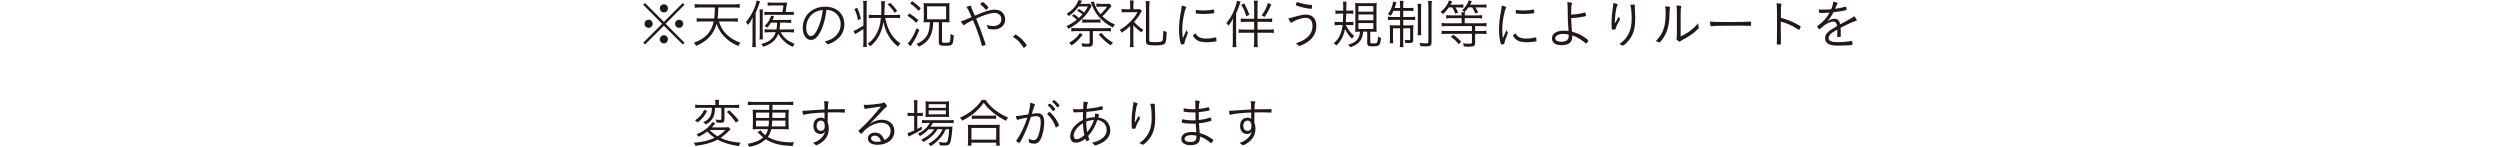<svg enable-background="new 0 0 750 44.072" height="44.072" viewBox="0 0 750 44.072" width="750" xmlns="http://www.w3.org/2000/svg"><g fill="#231815"><path d="m204.843.896.512.529-5.682 5.714 5.682 5.682-.512.528-5.682-5.634-5.666 5.634-.529-.528 5.682-5.682-5.682-5.714.529-.529 5.666 5.683zm-9.044 6.227c0 .688-.544 1.232-1.216 1.232s-1.232-.56-1.232-1.232.543-1.216 1.232-1.216c.672 0 1.216.544 1.216 1.216m4.578 4.674c0 .672-.56 1.233-1.216 1.233-.641 0-1.233-.593-1.233-1.233 0-.608.576-1.233 1.121-1.233h.048c.016.016.016.016.032.016l.032-.016c.672 0 1.216.545 1.216 1.233m.016-9.3c0 .688-.544 1.233-1.216 1.233-.673 0-1.233-.561-1.233-1.233s.56-1.216 1.233-1.216c.672 0 1.216.544 1.216 1.216m4.562 4.642c0 .672-.544 1.216-1.216 1.216-.673 0-1.217-.544-1.217-1.216s.544-1.216 1.217-1.216c.672 0 1.216.544 1.216 1.216"/><path d="m215.672 6.435c.544 1.632 1.137 2.657 2.097 3.666 1.136 1.184 2.497 2.048 4.37 2.72-.304.353-.416.529-.64 1.009-1.937-.849-3.346-1.841-4.53-3.186-.817-.912-1.457-2.048-2.001-3.489-.448 1.665-1.216 3.041-2.385 4.194-.993.992-2.001 1.648-3.762 2.433-.208-.449-.32-.608-.656-.961 1.985-.704 3.489-1.728 4.482-3.025.736-.976 1.185-2.017 1.457-3.361h-3.474c-.608 0-1.152.032-1.632.096v-1.089c.464.064.928.097 1.632.097h3.634c.144-1.233.144-1.233.192-3.298h-4.338c-.784 0-1.28.032-1.697.112v-1.152c.433.08.977.112 1.697.112h10.084c.72 0 1.264-.032 1.713-.112v1.152c-.432-.08-.929-.112-1.713-.112h-4.722c-.032 1.617-.064 2.305-.192 3.298h4.402c.704 0 1.168-.033 1.649-.097v1.089c-.497-.064-.993-.096-1.633-.096z"/><path d="m225.75 7.459c0-.817.016-1.585.049-2.257-.385.88-.737 1.456-1.393 2.288-.16-.288-.48-.704-.641-.848 1.569-1.808 2.866-4.385 3.234-6.514l1.024.304c-.095.208-.128.288-.256.72-.288.864-.368 1.088-1.072 2.689v8.372c0 .912 0 1.36.064 1.904h-1.104c.064-.544.095-1.04.095-1.888zm3.122-4.642c-.048.368-.064.672-.064 1.216v6.291c0 .752.016 1.088.08 1.488h-1.057c.064-.448.097-.8.097-1.52v-6.194c0-.592-.017-.848-.081-1.28h1.025zm2.433 3.986c-.4.624-.608.896-1.169 1.537-.24-.24-.496-.432-.736-.576.64-.609.896-.929 1.264-1.537.321-.544.465-.848.657-1.536l.928.255c-.224.529-.272.625-.48 1.041h4.081c.769 0 1.185-.016 1.521-.08v.976c-.448-.048-.96-.08-1.504-.08h-1.825c-.032.976-.08 1.377-.192 2.033h2.801c.656 0 1.12-.032 1.521-.096v1.024c-.385-.064-.913-.095-1.537-.095h-2.417c.768 1.584 2.273 2.817 4.193 3.457-.255.32-.368.512-.56.928-1.248-.528-2.129-1.136-3.009-2.081-.576-.608-.992-1.184-1.329-1.857-.768 1.985-2.128 3.154-4.593 3.922-.096-.256-.257-.512-.529-.864 1.489-.368 2.337-.785 3.122-1.553.544-.528.928-1.152 1.216-1.952h-1.968c-.545 0-.961.031-1.377.095v-1.024c.384.064.816.096 1.377.096h2.176c.128-.72.144-.928.177-2.033zm3.729-5.171h-3.345c-.496 0-.977.032-1.393.08v-1.007c.416.064.833.096 1.441.096h3.233c.512 0 .816-.016 1.168-.048-.015.112-.063.336-.111.672l-.352 2.177h.928c.608 0 1.136-.032 1.52-.096v1.024c-.368-.064-.896-.096-1.568-.096h-5.875c-.704 0-.944.016-1.376.064v-.977c.352.064.72.08 1.44.08h3.986z"/><path d="m246.457 8.819c-.928 2.113-1.985 3.17-3.185 3.17-.705 0-1.361-.401-1.809-1.089-.4-.592-.64-1.585-.64-2.593 0-2.049.944-3.921 2.577-5.074 1.151-.816 2.528-1.233 4.113-1.233 3.489 0 5.794 2.113 5.794 5.315 0 2.113-.993 3.825-2.945 5.058-.689.448-1.729.912-2.001.912-.096 0-.16-.048-.272-.192-.193-.256-.401-.432-.705-.608 1.233-.368 1.825-.609 2.513-1.057 1.489-.992 2.305-2.465 2.305-4.161 0-1.761-.896-3.202-2.449-3.906-.544-.256-1.008-.368-1.808-.416-.273 2.257-.769 4.226-1.488 5.874m-1.794-5.218c-1.729.865-2.801 2.673-2.801 4.77 0 1.441.593 2.465 1.441 2.465.672 0 1.392-.8 2.081-2.337.72-1.616 1.232-3.537 1.456-5.49-.832.08-1.505.256-2.177.592"/><path d="m259.015 1.633c0-.512-.032-.896-.096-1.344h1.168c-.08.448-.095.784-.095 1.344v11.093c0 .576.015.928.095 1.36h-1.168c.064-.432.096-.88.096-1.424v-3.954c-.48.336-.992.656-1.409.896-.544.304-.912.512-1.104.641l-.432-.993c.592-.176 1.888-.864 2.945-1.553zm-1.857.721c.577 1.248.785 1.888 1.121 3.296l-.881.369c-.255-1.328-.512-2.097-1.072-3.346zm8.388 3.025c.368 1.664.8 2.945 1.392 4.081.817 1.553 1.777 2.626 3.202 3.586-.352.352-.496.544-.721.944-1.536-1.216-2.464-2.337-3.313-4.097-.528-1.105-.736-1.761-1.088-3.362-.177 1.441-.641 2.945-1.297 4.194-.704 1.328-1.505 2.257-2.721 3.185-.24-.4-.416-.608-.688-.832 1.072-.737 1.729-1.425 2.369-2.481.912-1.473 1.376-2.962 1.6-5.218h-2.113c-.624 0-1.104.032-1.536.096v-1.073c.416.064.896.096 1.52.096h2.193c.049-.928.064-1.392.064-2.977 0-.416-.032-.88-.08-1.168h1.169c-.064.4-.08.56-.096 1.744-.032 1.121-.064 1.633-.112 2.401h3.233c.656 0 1.057-.032 1.505-.096v1.073c-.401-.064-.849-.096-1.473-.096zm2.849-1.522c-.672-1.088-1.104-1.601-2.097-2.529l.721-.496c.992.928 1.328 1.328 2.144 2.433z"/><path d="m272.806 4.018c1.28.832 1.632 1.088 2.689 2.017l-.624.832c-.945-.96-1.521-1.409-2.642-2.129zm3.009 5.025c-.784 1.744-1.088 2.353-1.601 3.201-.16.272-.16.272-.768 1.201-.144.192-.144.192-.272.432l-.881-.833c.449-.4.769-.816 1.281-1.664.544-.897.881-1.569 1.441-2.961zm-2.161-8.691c1.056.721 1.585 1.137 2.561 2.113l-.624.801c-.864-.961-1.521-1.537-2.561-2.241zm4.658 6.307c-.272 0-.736.016-1.232.048.016-.144.016-.144.031-.48.016-.032.016-.048.033-.897v-3.138c0-.144-.017-.576-.064-1.28.319.048.56.063 1.488.063h4.898c.768 0 1.056-.015 1.408-.063-.047.304-.063.592-.063 1.296v3.249c0 .689.016.961.063 1.249-.528-.032-.992-.048-1.28-.048h-.992v5.81c0 .304.128.352.96.352.944 0 1.201-.048 1.329-.223.176-.225.24-.881.288-2.434.304.208.56.32.944.433-.08 1.6-.192 2.273-.48 2.641-.288.4-.688.496-2.001.496-.96 0-1.312-.048-1.601-.192-.288-.144-.4-.368-.4-.8v-6.082h-1.664c-.081 1.329-.112 1.632-.256 2.321-.481 2.401-1.745 3.954-4.082 5.01-.208-.352-.288-.448-.721-.832 1.009-.401 1.569-.737 2.193-1.313 1.265-1.152 1.729-2.433 1.873-5.186zm-.192-.88h5.714v-3.874h-5.714z"/><path d="m289.366 7.459c-.08.064-.128.096-.192.096-.208 0-.464-.352-.912-1.184.864-.209 1.232-.353 3.233-1.249-1.12-2.465-1.12-2.465-1.601-3.041.641-.24 1.073-.369 1.281-.369.144 0 .192.064.208.289.032.384.08.496.512 1.456.24.528.4.897.56 1.249 3.089-1.377 4.562-1.809 6.019-1.809 1.84 0 3.073 1.185 3.073 2.945 0 1.793-1.377 2.994-3.425 2.994-.545 0-1.457-.097-1.633-.192-.096-.033-.128-.097-.16-.273-.048-.32-.144-.544-.352-.928.752.256 1.376.368 2.001.368 1.472 0 2.433-.8 2.433-2.033 0-1.136-.833-1.904-2.081-1.904-.945 0-2.226.352-4.178 1.136-.128.048-.576.24-1.313.56.689 1.601 1.553 3.922 2.465 6.595.273.768.384 1.136.384 1.184 0 .08-.08.144-.319.257-.193.08-.529.16-.673.16-.128 0-.128 0-.224-.433-.496-1.936-1.52-4.866-2.593-7.315-1.457.721-2.065 1.073-2.513 1.441m5.426-6.851c.096 0 .544.32.913.656.48.433.784.833.784 1.009 0 .144-.56.688-.704.688-.08 0-.08 0-.385-.416-.24-.336-.752-.848-1.184-1.152-.08-.049-.112-.097-.112-.16 0-.128.544-.625.688-.625"/><path d="m304.357 10.564c.176-.192.208-.208.288-.208.192 0 1.249.769 1.857 1.345.608.592 1.489 1.68 1.489 1.856 0 .08-.049.144-.368.448-.305.288-.369.337-.449.337-.048 0-.096-.032-.16-.129-.864-1.376-1.808-2.352-2.945-3.008-.08-.049-.112-.097-.112-.161.001-.063.017-.096.4-.48"/><path d="m322.167 4.242c.592.4.928.656 1.488 1.152.432-.384.672-.624 1.088-1.057-.527-.463-.912-.736-1.616-1.12l.56-.528c.945.576 1.136.704 1.537 1.072.464-.576.768-1.072 1.152-1.824h-2.785c-.864 1.216-1.633 1.968-2.961 2.897-.272-.384-.352-.464-.641-.688 1.025-.641 1.649-1.153 2.306-1.953.624-.753.88-1.201 1.248-2.193l1.056.224c-.08.144-.08.144-.192.384-.047.096-.191.352-.304.544h1.953c.432 0 .641-.016.88-.064l.577.673c-.176.272-.176.272-.337.608-.576 1.104-1.36 2.145-2.433 3.201-1.264 1.249-2.512 2.161-4.193 3.074-.176-.337-.336-.561-.608-.817 1.024-.448 1.937-1.008 3.105-1.921-.496-.464-.929-.8-1.473-1.152zm2.673 6.098c-1.041 1.425-1.825 2.209-3.346 3.297-.272-.384-.384-.496-.752-.784 1.601-.96 2.481-1.777 3.201-2.929zm-1.889-1.008c-.64 0-1.105.032-1.553.096v-1.057c.416.048.928.08 1.553.08h8.771c.609 0 1.121-.032 1.537-.08v1.057c-.416-.064-.913-.096-1.537-.096h-3.857v3.521c0 .88-.336 1.169-1.377 1.169-.32 0-.912-.017-1.809-.048-.064-.465-.095-.577-.255-1.009.607.112 1.216.16 1.808.16.545 0 .656-.064.656-.384v-3.409zm7.187-2.513c-.368-.048-.72-.065-1.329-.065h-2.817c-.608 0-.961.017-1.329.065v-1.009c.337.048.609.064 1.329.064h2.817c.64 0 .929-.016 1.329-.08zm3.313-5.026c-.128.144-.176.176-.56.704-.64.848-1.28 1.552-2.177 2.385 1.249 1.168 2.193 1.792 3.746 2.465-.368.496-.368.496-.577.944-1.376-.784-1.745-1.024-2.369-1.52-1.216-.993-2.192-2.017-2.833-3.058-.352-.56-.688-1.216-1.072-2.129-.208-.479-.288-.672-.416-.896l.96-.24c.352 1.408 1.024 2.721 1.969 3.809.816-.72 1.408-1.392 2.001-2.256h-2.081c-.48 0-.817.016-1.121.063v-1.008c.432.064.8.096 1.233.096h1.632c.529 0 .881-.016 1.105-.064zm-3.025 8.083c1.072 1.296 1.873 1.969 3.473 2.913-.304.272-.4.4-.688.816-1.521-1.024-2.273-1.712-3.618-3.297z"/><path d="m340.007 12.629c0 .608.032 1.057.096 1.52h-1.152c.063-.432.096-.928.096-1.52v-4.834c-.849.8-1.473 1.296-2.53 2.033-.224-.449-.352-.608-.608-.865 1.073-.576 1.921-1.216 2.897-2.16 1.121-1.073 1.777-1.905 2.449-3.154h-3.521c-.448 0-.801.017-1.248.064v-1.008c.383.048.72.064 1.216.064h1.345v-1.425c0-.416-.033-.864-.096-1.2h1.168c-.064.368-.096.752-.096 1.233v1.392h1.088c.448 0 .673-.016.881-.048l.56.544c-.096.16-.112.176-.304.512-.561 1.025-1.057 1.713-2.017 2.802.896 1.024 1.536 1.552 2.769 2.337-.288.304-.336.352-.576.8-1.009-.736-1.793-1.441-2.417-2.193zm4.882-12.293c-.08.512-.112 1.121-.112 1.633v10.132c0 .256.064.352.304.432.224.08.72.112 1.44.112 1.585 0 2.114-.128 2.258-.528.111-.321.192-1.409.208-2.882.368.177.608.241 1.024.305-.08 1.968-.176 2.785-.384 3.249-.321.64-1.041.833-3.17.833-2.16 0-2.672-.241-2.672-1.233v-10.404c0-.625-.033-1.105-.113-1.649z"/><path d="m355.495 10.052c.368-.848.368-.848.465-1.056.064.208.144.352.336.64.048.064.064.128.064.192 0 .096-.016.16-.224.608-.288.672-.705 1.921-.817 2.481-.032.192-.064.272-.112.32-.048.032-.336.064-.656.064-.208 0-.288-.047-.336-.224-.352-1.344-.512-2.721-.512-4.289 0-1.649.192-3.41.576-5.331.144-.72.192-1.104.24-1.792.832.176 1.361.4 1.361.56 0 .048-.032.128-.112.272-.16.256-.241.496-.385 1.056-.48 2.017-.704 3.666-.704 5.266 0 .833.048 1.665.16 2.689zm6.483 1.521c.848 0 1.424-.08 2.641-.337.032-.016.064-.016.096-.016.08 0 .112.033.128.113.032.111.112.752.112.912 0 .112-.032.144-.336.192-.672.144-1.744.24-2.481.24-1.68 0-2.625-.24-3.361-.864-.384-.32-.865-.976-.865-1.185 0-.112.337-.384.769-.624.56 1.121 1.488 1.569 3.297 1.569m-2.786-8.548c.464.064 1.249.112 1.841.112 1.008 0 2.065-.096 2.945-.256.064-.016.064-.016.112-.016.08 0 .112.032.128.112.032.112.064.545.064.784 0 .144-.032.193-.208.224-.704.113-2.017.208-2.977.208-.897 0-1.953-.08-2.273-.159-.08-.016-.096-.065-.112-.193v-.175-.08c0-.417.064-.593.208-.593.049 0 .144.016.272.032"/><path d="m369.846 7.396c0-.753.017-1.185.048-1.857-.4.88-.64 1.264-1.36 2.209-.208-.352-.352-.561-.625-.833 1.073-1.216 1.937-2.721 2.61-4.561.352-.961.464-1.393.576-2.129l1.072.272c-.16.448-.16.448-.48 1.408-.144.48-.24.721-.848 2.145v8.275c0 .705.032 1.297.08 1.809h-1.169c.08-.592.096-1.024.096-1.84zm6.403-5.587c0-.72-.032-1.136-.112-1.6h1.232c-.08.464-.111.864-.111 1.6v3.826h2.672c.753 0 1.233-.032 1.713-.096v1.088c-.56-.064-1.056-.08-1.76-.08h-2.625v2.337h3.105c.752 0 1.296-.032 1.775-.096v1.105c-.56-.065-1.008-.08-1.76-.08h-3.121v2.592c0 .689.031 1.201.111 1.745h-1.232c.08-.528.112-1.056.112-1.728v-2.61h-2.865c-.768 0-1.248.015-1.777.08v-1.104c.448.064 1.009.096 1.761.096h2.881v-2.338h-2.273c-.688 0-1.216.016-1.745.08v-1.087c.432.064.913.096 1.649.096h2.369v-3.826zm-2.369 3.073c-.432-1.456-.768-2.209-1.52-3.441l.928-.4c.704 1.297.992 1.953 1.537 3.409zm7.507-3.522c-.688 1.584-1.12 2.401-2 3.729l-.865-.448c.992-1.488 1.441-2.368 1.857-3.777z"/><path d="m389.048 4.85c1.12-.32 1.968-.48 2.705-.48 1.968 0 3.153 1.248 3.153 3.345 0 2.337-1.072 4.017-3.377 5.346-.608.336-1.521.72-1.745.72-.16 0-.176-.015-.4-.272-.144-.176-.336-.352-.624-.512 3.345-1.072 4.994-2.785 4.994-5.202 0-1.601-.737-2.465-2.129-2.465-1.041 0-2.993.656-4.034 1.376-.096.064-.176.097-.24.097-.208 0-.496-.449-.832-1.329.56-.064.992-.176 2.529-.624m.608-4.082c1.136.384 2.816.705 3.825.705.129 0 .145.031.145.336 0 .255-.049.672-.08.752-.033.048-.097.08-.177.08-.832 0-2.961-.448-4.098-.865-.495-.175-.544-.208-.544-.303 0-.08.096-.353.192-.593.096-.208.128-.256.224-.256.081.001.161.016.513.144"/><path d="m403.72 7.507c.752 1.441 1.36 2.241 2.496 3.281-.256.289-.256.289-.607.849-1.041-1.088-1.585-1.857-2.113-2.945-.384 2.096-1.201 3.633-2.625 4.978-.24-.337-.352-.448-.752-.689 1.056-.896 1.552-1.6 2.048-2.865.32-.816.497-1.584.608-2.609h-1.072c-.496 0-.912.032-1.312.096v-1.088c.384.064.752.096 1.264.096h1.2c.049-.865.049-.865.097-2.529h-1.057c-.464 0-.849.032-1.265.08v-1.058c.385.064.784.097 1.265.097h1.072v-1.296c0-.672-.016-1.009-.096-1.392h1.104c-.064.463-.08.736-.08 1.664 0 .448 0 .512-.017 1.025h.896c.449 0 .849-.033 1.217-.081v1.041c-.352-.064-.721-.08-1.169-.08h-.96c-.016.96-.048 1.489-.112 2.529h1.04c.48 0 .817-.016 1.217-.08v1.056c-.367-.064-.736-.08-1.152-.08zm3.985 2.001c-.433 0-.849.016-1.153.048.032-.32.049-.704.049-1.489v-5.667c0-.672-.017-1.136-.064-1.52.384.064.784.08 1.457.08h3.521c.768 0 1.089-.016 1.488-.08-.048.448-.064.912-.064 1.568v5.732c0 .656.017 1.008.064 1.392-.319-.048-.815-.064-1.393-.064h-.528v3.169c0 .304.112.353.928.353.737 0 .993-.064 1.121-.305.145-.272.24-.8.305-1.776.319.224.527.336.88.448-.305 2.353-.464 2.513-2.562 2.513-1.279 0-1.585-.192-1.585-1.04v-3.362h-1.231c-.128 1.297-.353 2.017-.864 2.737-.401.544-.993 1.024-1.777 1.441-.304.16-.56.272-1.169.512-.239-.352-.416-.56-.704-.785 2.417-.671 3.442-1.792 3.57-3.905zm-.191-6.003h4.497v-1.681h-4.497zm0 2.578h4.497v-1.746h-4.497zm0 2.625h4.497v-1.793h-4.497z"/><path d="m418.038 3.25c-.304.672-.432.88-.8 1.489-.305-.208-.528-.336-.865-.465.705-.976 1.089-1.76 1.409-2.944.096-.369.145-.641.16-.865l.992.24c-.08.24-.16.48-.255.8-.113.385-.178.576-.288.897h1.632v-.592c0-.801-.017-1.153-.096-1.569h1.136c-.08.4-.096.736-.096 1.536v.625h1.568c.752 0 1.136-.016 1.489-.08v1.008c-.401-.064-.753-.08-1.489-.08h-1.568v1.84h2.145c.609 0 1.041-.016 1.441-.08v1.024c-.353-.064-.737-.08-1.457-.08h-2.129v1.665h1.616c.576 0 .977-.016 1.441-.08-.049.432-.065.8-.065 1.424v3.026c0 .736-.318.928-1.552.928-.224 0-.304 0-.832-.032-.017-.368-.048-.608-.144-.912.367.047.607.064 1.088.064.432 0 .527-.048.527-.256v-3.298h-2.08v3.922c0 .848.016 1.264.079 1.729h-1.119c.063-.497.096-1.025.096-1.745v-3.906h-2.113v2.897c0 .753.017 1.153.064 1.601h-1.072c.063-.416.08-.64.08-1.568v-2.45c0-.608-.017-.96-.064-1.424.48.064.896.08 1.474.08h1.632v-1.665h-2.161c-.656 0-1.056.032-1.472.096v-1.04c.432.064.783.08 1.407.08h2.226v-1.84zm8.356-2.098c-.064.416-.08.833-.08 1.665v6.018c0 1.009.016 1.345.08 1.729h-1.12c.063-.416.08-.736.08-1.729v-6.002c0-.864-.017-1.233-.097-1.681zm3.185-.864c-.08.432-.111.96-.111 1.856v10.389c0 1.12-.32 1.377-1.714 1.377-.384 0-.88-.017-1.633-.065-.062-.432-.127-.64-.288-.992.785.112 1.441.16 1.938.16.624 0 .735-.08.735-.464v-10.388c0-.913-.03-1.409-.095-1.873z"/><path d="m434.63 2.225c-.592.864-.976 1.329-1.712 2.001-.224-.272-.448-.464-.735-.64 1.231-.961 2.111-2.177 2.512-3.442l.993.289c-.225.432-.24.463-.528.976h2.337c.688 0 1.136-.032 1.521-.096v.976c-.48-.048-.784-.064-1.408-.064h-.978c.306.448.496.816.817 1.537l-.881.336c-.272-.769-.48-1.232-.864-1.873zm3.858 2.385c0-.4-.032-.64-.096-.944h1.121c-.065.288-.08.48-.097.944h3.665c.704 0 1.152-.032 1.553-.08v1.008c-.4-.063-.929-.096-1.553-.096h-3.665v1.537h4.945c.705 0 1.185-.032 1.585-.096v1.025c-.432-.064-.928-.097-1.569-.097h-1.84v1.489h1.793c.641 0 1.152-.032 1.584-.096v1.024c-.448-.064-.943-.096-1.584-.096h-1.793v2.754c0 .912-.369 1.12-1.873 1.12-.416 0-.977-.016-1.505-.048-.063-.4-.128-.625-.288-.977.689.097 1.266.129 2.001.129.576 0 .704-.065.704-.401v-2.577h-7.475c-.656 0-1.12.032-1.584.096v-1.024c.432.064.928.096 1.584.096h7.475v-1.489h-7.507c-.64 0-1.104.033-1.584.097v-1.025c.399.064.88.096 1.584.096h4.418v-1.537h-3.105c-.655 0-1.12.033-1.553.096v-1.008c.4.048.85.08 1.569.08zm-2.512 5.794c1.151.865 1.329 1.009 2.4 2.113l-.768.705c-.978-1.137-1.233-1.377-2.337-2.177zm4.545-8.179c-.353.528-.705.944-1.168 1.425-.226-.257-.369-.352-.737-.545.945-.832 1.617-1.84 2.033-3.025l.928.289c-.144.288-.192.383-.56 1.04h3.297c.705 0 1.217-.032 1.633-.096v.992c-.512-.064-.944-.08-1.616-.08h-1.713c.368.561.592.944.848 1.489l-.863.336c-.32-.752-.528-1.169-.945-1.825z"/><path d="m451.494 10.052c.368-.848.368-.848.466-1.056.063.208.144.352.336.64.048.064.063.128.063.192 0 .096-.016.16-.224.608-.288.672-.705 1.921-.817 2.481-.032.192-.063.272-.111.32-.049.032-.337.064-.656.064-.208 0-.288-.047-.336-.224-.353-1.344-.513-2.721-.513-4.289 0-1.649.192-3.41.576-5.331.145-.72.192-1.104.24-1.792.832.176 1.361.4 1.361.56 0 .048-.032.128-.112.272-.16.256-.241.496-.385 1.056-.48 2.017-.704 3.666-.704 5.266 0 .833.048 1.665.16 2.689zm6.484 1.521c.848 0 1.424-.08 2.641-.337.032-.016.064-.016.097-.016.08 0 .111.033.128.113.032.111.112.752.112.912 0 .112-.032.144-.337.192-.672.144-1.743.24-2.48.24-1.68 0-2.625-.24-3.361-.864-.384-.32-.865-.976-.865-1.185 0-.112.338-.384.77-.624.557 1.121 1.487 1.569 3.295 1.569m-2.786-8.548c.464.064 1.249.112 1.841.112 1.009 0 2.065-.096 2.945-.256.064-.016.064-.016.112-.016.08 0 .111.032.128.112.032.112.063.545.063.784 0 .144-.031.193-.208.224-.704.113-2.017.208-2.977.208-.897 0-1.953-.08-2.273-.159-.08-.016-.096-.065-.111-.193v-.175-.08c0-.417.063-.593.208-.593.049 0 .144.016.272.032"/><path d="m471.337 4.386c1.201-.033 2.961-.289 4.001-.609.033 0 .08-.016.144-.016.08 0 .129.064.193.273.063.223.144.56.144.671 0 .113-.096.144-.753.288-1.264.257-2.641.417-3.713.417.032 1.232.08 2.145.24 4.082 1.68.48 2.737.976 4.05 1.904.656.465.864.657.864.737 0 .224-.496.928-.656.928-.048 0-.096-.032-.176-.096-.337-.32-.993-.801-1.665-1.233-.848-.544-1.361-.784-2.337-1.136v.48c0 1.617-1.105 2.481-3.154 2.481-1.872 0-2.943-.752-2.943-2.033 0-1.44 1.344-2.321 3.521-2.321.464 0 .881.032 1.457.097-.193-2.561-.241-3.842-.257-6.835-.017-.689-.031-1.169-.096-1.841.48.032.881.096 1.232.192.128.032.192.112.192.208 0 .064-.017.112-.08.24-.16.32-.208.944-.208 2.369zm-2.401 5.794c-1.393 0-2.353.528-2.353 1.296 0 .673.655 1.041 1.809 1.041 1.472 0 2.209-.545 2.209-1.649 0-.512 0-.512-.017-.512-.656-.127-1.168-.176-1.648-.176"/><path d="m485.304 1.409c0 .032-.032.112-.096.224-.112.176-.192.352-.24.512-.096.4-.256 1.313-.336 1.921-.08.624-.113 1.201-.177 2.417-.016.288-.016.384-.031.576.016-.032.031-.048.031-.048.063-.08.063-.096.177-.288.064-.128.064-.128.304-.512.032-.064.272-.48.721-1.232.063.239.128.352.304.624.032.047.048.112.048.176 0 .096 0 .096-.384.736-.432.72-.736 1.408-.944 2.113-.063.256-.128.272-.607.272-.273 0-.449-.032-.497-.08-.064-.064-.097-.817-.097-1.985 0-1.617.08-2.625.368-4.481.112-.705.146-.961.146-1.441.814.128 1.31.304 1.31.496m4.626-.033c.433 0 .513.048.513.304v.256.08c0 .288.016.72.048 1.393.063.896.08 1.569.08 2.273 0 2.897-.624 4.898-2.098 6.626-.624.736-1.393 1.393-1.632 1.393-.033 0-.063 0-.177-.08 0 0-.031-.016-.08-.032-.016-.016-.048-.032-.08-.048-.352-.208-.464-.256-.704-.336 1.345-.897 2.129-1.777 2.77-3.041.655-1.313.928-2.61.928-4.498 0-1.905-.159-3.522-.416-4.226.431-.047.624-.064.848-.064"/><path d="m501.063 2.273c0 .048-.016.08-.048.159-.111.241-.144.593-.16 1.281-.031 3.714-.593 5.859-2.001 7.891-.512.737-.863 1.121-1.024 1.121-.047 0-.095-.016-.175-.064-.226-.128-.514-.224-.913-.32.848-.897 1.216-1.361 1.617-2.049.976-1.697 1.344-3.522 1.344-6.611 0-.544-.048-1.12-.145-1.776 1.026.015 1.505.128 1.505.368m3.138 8.659c1.696-.832 2.641-1.44 3.826-2.481.56-.496.896-.848 1.456-1.504v.175c0 .353.031.625.128.945.016.096.031.144.031.192 0 .224-.384.624-1.359 1.441-.913.752-2.065 1.488-3.586 2.289-.272.144-.464.272-.593.4-.08.08-.144.112-.224.112-.144 0-.464-.208-.704-.465-.176-.175-.241-.304-.241-.432 0-.08.017-.144.05-.255.063-.209.079-.337.079-.977v-6.115c0-1.2-.031-2.016-.112-2.625.48.016.913.065 1.201.129.191.047.256.111.256.224 0 .095 0 .095-.08.288-.096.224-.128.816-.128 1.984z"/><path d="m518.104 6.61c3.217 0 6.034-.048 6.931-.128h.096c.145 0 .208.112.208.4 0 .752-.031.865-.224.865h-.08c-.321-.033-1.761-.049-2.866-.049-.238 0-4.24.016-5.602.033-1.616 0-2.161.032-3.073.144-.048.016-.096.016-.128.016-.096 0-.16-.048-.192-.144-.079-.272-.111-.609-.159-1.297 1.007.129 2.192.16 5.089.16"/><path d="m534.232 8.515c0 2.705.016 3.858.048 4.418v.08c0 .176-.032.256-.096.288-.08.048-.433.08-.721.08-.353 0-.417-.032-.417-.24v-.08c.049-1.136.064-2.945.064-6.867 0-3.265-.031-4.338-.145-5.202 1.186.048 1.489.112 1.489.288 0 .064 0 .064-.064.256-.096.32-.111.672-.144 3.81 1.985.544 3.265 1.04 4.946 1.953.913.48 1.008.56 1.008.688 0 .096-.128.416-.32.768-.08.144-.16.208-.224.208s-.064 0-.528-.32c-1.537-.992-3.009-1.649-4.897-2.161v2.033z"/><path d="m553.945 6.274c1.425-.736 1.761-.96 2.306-1.44.384.432.783 1.024.783 1.184 0 .112-.08.192-.271.24-.8.24-3.217 1.328-4.578 2.081.032.576.049 1.424.049 1.953 0 .608 0 .672-.063.72-.08.064-.354.096-.689.096-.272 0-.32-.032-.32-.24 0-.128 0-.336.017-.64.016-.161.016-.401.016-.753v-.607c-.048.032-.063.048-.144.096-1.793.96-2.466 1.649-2.466 2.481 0 .849.832 1.201 2.802 1.201 1.409 0 3.33-.177 4.002-.352.032-.017.063-.017.096-.017.096 0 .16.064.192.225.031.144.063.528.063.752s-.032.256-.399.288c-.752.08-2.545.144-3.73.144-1.392 0-2.209-.112-2.849-.384-.832-.368-1.232-.961-1.232-1.825 0-1.296.752-2.065 3.585-3.665-.16-.945-.464-1.329-1.057-1.329-.735 0-1.504.288-2.432.896-.674.449-1.041.753-1.521 1.233-.096.096-.192.144-.272.144-.176 0-.655-.624-.655-.848 0-.064.048-.129.191-.224.305-.208.769-.576 1.12-.897 1.041-.928 1.729-1.808 2.385-3.009-.943.064-2.001.112-2.833.112-.208 0-.271-.048-.319-.224-.048-.224-.08-.464-.08-.832.576.032.96.047 1.617.047.544 0 1.487-.047 2.096-.111.416-.977.545-1.489.576-2.257.929.144 1.345.304 1.345.512 0 .064-.016.08-.128.256-.16.224-.16.224-.624 1.361 1.328-.193 1.616-.257 2.913-.577.144-.032.24-.048.271-.048.08 0 .128.048.16.16.048.177.097.529.097.673 0 .175-.049.192-.528.288-1.633.304-1.889.336-3.394.512-.575 1.152-1.057 1.841-1.889 2.737.848-.544 1.44-.752 2.146-.752.976 0 1.504.496 1.76 1.648z"/><path d="m219.162 38.757-.48.481c-.848.896-1.537 1.472-2.529 2.129 1.713.816 3.458 1.248 6.05 1.456-.255.352-.416.64-.544 1.008-2.753-.416-4.642-.992-6.386-1.937-.928.497-2.081.929-3.362 1.265-.96.256-1.248.304-3.265.592-.128-.384-.256-.608-.528-.928 2.593-.192 4.401-.608 6.258-1.489-.88-.592-1.489-1.12-2.209-1.888-.896.688-1.504 1.056-2.641 1.584-.224-.336-.32-.464-.592-.736 1.409-.544 2.481-1.2 3.49-2.145.64-.592.976-.992 1.28-1.521l.896.401c-.096.112-.128.128-.24.272-.24.288-.528.624-.816.912h3.57c.64 0 1.12-.032 1.424-.08zm-7.026-5.442c-.785 1.521-1.473 2.369-2.834 3.442-.336-.337-.4-.401-.8-.656 1.456-.993 2.129-1.761 2.753-3.186zm-1.921-.976c-.785 0-1.233.016-1.649.08v-1.025c.432.081.864.097 1.681.097h4.369v-.449c0-.432-.032-.768-.08-1.072h1.185c-.048.32-.08.624-.08 1.072v.449h4.386c.816 0 1.232-.016 1.712-.097v1.025c-.496-.048-1.056-.08-1.712-.08h-2.689v3.505c0 .736-.257.977-1.073.977-.4 0-.912-.016-1.313-.049-.031-.319-.111-.576-.272-.912.529.08.913.112 1.329.112.32 0 .4-.064.4-.336v-3.297h-1.905c-.032 1.408-.192 2.177-.592 2.945-.416.817-1.04 1.409-2.161 2.065-.224-.289-.416-.448-.784-.672 1.152-.545 1.761-1.089 2.145-1.889.32-.672.432-1.249.464-2.449zm2.689 6.658c.64.705 1.344 1.281 2.337 1.889.976-.56 1.552-1.024 2.385-1.889zm5.858-5.938c1.217 1.121 1.841 1.793 2.881 3.089l-.864.657c-.945-1.393-1.553-2.129-2.721-3.218z"/><path d="m225.975 31.458c-.64 0-1.073.032-1.617.096v-1.073c.432.065.96.096 1.617.096h10.388c.656 0 1.137-.031 1.617-.096v1.073c-.48-.064-1.009-.096-1.617-.096h-4.626v1.504h3.105c.929 0 1.377-.016 1.793-.064-.048.512-.064.913-.064 1.681v2.609c0 .72.016 1.105.064 1.632-.496-.064-.912-.079-1.76-.079h-3.49c-.256 1.024-.544 1.696-1.04 2.337 1.776 1.072 4.129 1.616 6.962 1.616.16 0 .432 0 .913-.016-.177.32-.288.593-.416 1.105-3.506-.049-5.907-.656-8.084-2.017-1.28 1.184-2.753 1.873-4.962 2.305-.144-.417-.192-.512-.464-.929 1.121-.176 1.713-.336 2.529-.656.896-.352 1.505-.72 2.145-1.264-.544-.432-.784-.673-1.361-1.249-.064-.064-.208-.224-.335-.352l.896-.513c.272.433.8.977 1.408 1.458.401-.529.624-1.041.817-1.825h-2.802c-.864 0-1.28.015-1.792.079.048-.576.064-.992.064-1.648v-2.592c0-.752-.016-1.2-.064-1.697.48.064.848.08 1.808.08h3.154v-1.504h-4.786zm.832 2.321v1.601h3.922l.032-1.601zm0 2.402v1.744h3.746c.064-.496.095-.896.144-1.744zm4.866 0c-.032.768-.08 1.168-.144 1.744h4.098v-1.744zm.015-.802h3.938v-1.601h-3.906z"/><path d="m247.353 33.764c-2.241.047-5.474.383-6.098.64-.097.032-.161.048-.209.048-.144 0-.256-.369-.352-1.201h.24c.417 0 .865-.032 1.745-.112 1.04-.096 3.329-.24 4.658-.304 0-1.873-.016-1.985-.144-2.497 1.136.048 1.424.096 1.424.272 0 .048-.015.096-.079.208-.129.256-.129.256-.193 1.985.401-.016 3.81-.064 4.626-.064.321 0 .4 0 .432.032.048.048.064.144.064.352 0 .576-.016.656-.111.656h-.049c-.24-.031-1.584-.08-2.432-.08-1.041 0-2.098.016-2.546.032 0 .144-.015 1.073-.032 2.946.256.816.336 1.216.336 1.872 0 1.505-.48 2.641-1.52 3.65-.656.624-1.857 1.376-2.225 1.376-.112 0-.144-.015-.368-.24-.176-.176-.369-.304-.657-.448.753-.256 1.345-.56 1.873-.912.449-.32.881-.752 1.201-1.201.24-.336.384-.656.624-1.328-.4.544-.8.752-1.409.752-1.296 0-2.128-.944-2.128-2.417 0-1.505.864-2.481 2.192-2.481.529 0 .865.112 1.137.384v-.832-.561zm-2.37 3.985c0 .944.48 1.505 1.296 1.505.753 0 1.153-.512 1.153-1.473 0-1.009-.432-1.6-1.168-1.6-.768 0-1.281.624-1.281 1.568"/><path d="m260.039 31.474c.465 0 2.113-.16 3.602-.352.848-.112.976-.144 1.328-.32.128-.064.176-.08.24-.08.144 0 .32.176.689.704.128.192.192.336.192.433 0 .111-.032.127-.305.319-.239.161-.239.161-1.856 1.873-.272.289-.993 1.057-2.017 2.113-.544.576-.656.673-1.2 1.264.784-.64 1.2-.88 1.904-1.136.657-.256 1.313-.368 1.969-.368 2.257 0 3.73 1.376 3.73 3.441 0 1.041-.369 1.937-1.057 2.625-.944.929-2.385 1.441-4.034 1.441-1.088 0-1.888-.24-2.384-.736-.305-.304-.48-.721-.48-1.169 0-1.024.896-1.745 2.144-1.745 1.313 0 2.241.737 2.817 2.225.769-.4 1.137-.704 1.473-1.264.24-.4.384-.928.384-1.441 0-1.536-1.056-2.464-2.817-2.464-1.905 0-4.29 1.28-5.698 3.073-.128.159-.193.208-.272.208-.193 0-.865-.689-.865-.881 0-.064.048-.128.144-.192.32-.224.368-.272 1.121-.992 2.049-2.001 3.089-3.137 5.506-6.083-3.217.432-4.258.577-4.594.689-.096.032-.128.032-.16.032-.176 0-.352-.544-.416-1.281.304.032.688.064.912.064m2.385 9.22c-.672 0-1.104.32-1.104.816 0 .624.72 1.04 1.776 1.04.465 0 .769-.031 1.233-.159-.4-1.153-1.025-1.697-1.905-1.697"/><path d="m274.247 31.763c0-.721-.033-1.281-.097-1.697h1.121c-.064.464-.08.944-.08 1.697v2.129h.384c.592 0 .928-.017 1.264-.064v.992c-.464-.048-.832-.064-1.28-.064h-.368v3.953c.512-.272.72-.4 1.296-.784l.064.912c-.88.576-2.289 1.345-3.185 1.745-.224.096-.672.32-.816.4l-.288-1.088c.608-.128.608-.128 1.985-.736v-4.402h-.657c-.512 0-.896.016-1.313.08v-1.025c.449.064.753.081 1.345.081h.625zm4.321 7.009c-.704.785-1.472 1.409-2.593 2.049-.176-.288-.384-.512-.608-.704 1.808-.929 2.913-1.937 3.537-3.233h-.912c-.64 0-1.089.031-1.393.08v-.977c.337.064.705.08 1.409.08h6.562c.737 0 1.185-.032 1.521-.096v.977c-.4-.048-.816-.064-1.521-.064h-4.689c-.257.464-.384.656-.721 1.12h5.09c.753 0 1.121-.016 1.505-.064-.032.224-.048.24-.08.912-.128 1.873-.4 3.554-.672 4.098-.289.545-.657.704-1.697.704-.352 0-.88-.015-1.345-.064-.047-.384-.128-.64-.304-.992.689.112 1.313.176 1.761.176.544 0 .72-.112.849-.512.239-.816.399-1.953.463-3.49h-1.008c-.416.945-.816 1.649-1.376 2.321-.465.577-1.313 1.425-1.889 1.889-.353.288-.624.48-1.249.865-.224-.337-.352-.465-.704-.721 1.377-.752 2.177-1.377 3.009-2.337.545-.64.913-1.232 1.265-2.017h-1.521c-.88 1.505-2.257 2.753-4.226 3.842-.176-.288-.352-.48-.656-.721 1.761-.815 3.138-1.92 3.874-3.121zm.464-3.712c-.64 0-1.024.016-1.392.064.047-.448.064-.784.064-1.393v-2.001c0-.704-.017-.896-.064-1.344.448.064.8.08 1.472.08h4.034c.704 0 1.136-.016 1.601-.08-.048.416-.064.72-.064 1.424v1.921c0 .721.016 1.121.064 1.377-.321-.032-.801-.048-1.425-.048zm-.432-2.689h5.17v-1.104h-5.17zm0 1.937h5.17v-1.185h-5.17z"/><path d="m295.689 29.97c.64 1.04 1.344 1.809 2.529 2.785 1.312 1.073 2.753 1.937 4.209 2.513-.272.336-.432.592-.608.977-1.537-.753-3.089-1.761-4.338-2.834-.96-.816-1.665-1.584-2.353-2.577-1.056 1.457-1.888 2.321-3.233 3.362-1.04.8-2.017 1.392-3.265 2-.16-.368-.288-.528-.641-.88 1.585-.704 2.914-1.552 4.194-2.673 1.072-.944 1.681-1.633 2.353-2.673zm-5.363 13.734c.065-.481.096-.913.096-1.521v-3.377c0-.593-.016-1.009-.08-1.409.305.048.657.064 1.185.064h7.235c.528 0 .88-.016 1.184-.064-.064.4-.08.784-.08 1.409v3.377c0 .624.032 1.072.096 1.521h-1.104v-.897h-7.427v.897zm1.105-1.81h7.427v-3.505h-7.427zm.112-7.25c.288.048.64.064 1.216.064h4.754c.609 0 .961-.016 1.297-.064v1.04c-.336-.048-.721-.064-1.281-.064h-4.786c-.496 0-.848.016-1.2.064z"/><path d="m309.063 30.834c.928.159 1.441.368 1.441.576 0 .064-.016.112-.096.224-.16.208-.288.576-.753 2.177-.047.16-.064.224-.096.336.705-.112 1.265-.176 1.633-.176 1.424 0 2.081.848 2.081 2.705 0 1.761-.48 3.97-1.121 5.154-.496.896-1.056 1.28-1.873 1.28-.496 0-1.152-.144-1.456-.304-.096-.064-.128-.112-.128-.288 0-.336-.064-.624-.176-.976.608.368 1.072.512 1.585.512.608 0 1.008-.384 1.344-1.281.496-1.312.768-2.801.768-4.257 0-1.153-.384-1.665-1.216-1.665-.368 0-.96.064-1.713.208-.528 1.681-1.056 3.073-1.664 4.466-.609 1.393-1.425 2.945-1.713 3.249-.048.048-.112.08-.176.08-.128 0-.497-.208-.752-.416-.081-.08-.113-.112-.113-.16s.016-.096.064-.16c1.265-1.761 2.497-4.37 3.266-6.851-2.049.401-2.465.496-2.818.673-.064.031-.111.047-.144.047-.175 0-.336-.384-.48-1.184.688 0 .961-.032 3.074-.384.208-.032.208-.032.64-.096.433-1.633.577-2.496.592-3.489m7.62 7.25c-.48-1.424-1.312-2.721-2.433-3.745-.064-.048-.08-.096-.08-.128 0-.128.528-.625.656-.625.144 0 .929.785 1.473 1.489.688.865 1.376 2.129 1.376 2.513 0 .08-.047.144-.208.272-.288.224-.544.369-.64.369-.064 0-.112-.032-.144-.145m-.88-4.881c-.32-.496-.864-1.12-1.36-1.504-.065-.064-.113-.112-.113-.144 0-.049 0-.049.257-.257.191-.175.239-.191.319-.191.128 0 .337.144.737.512.432.4.944 1.008.944 1.12 0 .128-.496.592-.64.592-.049 0-.096-.032-.144-.128m.431-3.138c.256 0 1.617 1.361 1.617 1.617 0 .096-.033.128-.321.336-.175.128-.272.192-.319.192-.049 0-.081-.016-.097-.064-.32-.528-.88-1.137-1.408-1.537-.048-.032-.064-.064-.064-.096.001-.111.449-.448.592-.448"/><path d="m326.808 41.799c.016.032.032.064.032.096 0 .112-.656.448-.896.448-.096 0-.144-.08-.368-.72-.992.8-1.937 1.184-2.833 1.184-1.041 0-1.665-.72-1.665-1.888 0-1.329.64-2.578 1.905-3.682.608-.528 1.2-.928 1.873-1.233 0-.64.016-1.552.047-2.369-.864.049-1.872.08-2.641.08-.16 0-.208-.016-.239-.111-.033-.064-.065-.481-.065-.689v-.192c.641.048.929.064 1.393.064.416 0 .88-.016 1.601-.048.064-1.056.096-1.665.096-1.809 0-.192 0-.239-.017-.432.513.032.945.08 1.217.144.096.016.144.08.144.16 0 .048-.032.128-.08.224-.16.289-.24.737-.32 1.633 1.889-.192 3.233-.416 4.322-.72.272-.08.368-.096.384-.096.048 0 .08.032.08.128.032.208.064.592.064.8 0 .096-.032.112-.752.256-1.377.256-2.577.416-4.162.544-.048.721-.08 1.569-.08 2.033.864-.288 1.649-.416 2.545-.432.112-.448.144-.752.16-1.169.912.209 1.217.321 1.217.465 0 .064-.016.08-.129.272-.064.128-.112.256-.192.496.865.128 1.537.368 2.081.768.993.705 1.553 1.841 1.553 3.105 0 1.793-1.153 3.218-3.329 4.13-.465.192-1.025.369-1.201.369-.128 0-.224-.048-.304-.161-.224-.319-.352-.416-.704-.64 1.216-.272 1.808-.48 2.545-.912 1.264-.752 1.904-1.729 1.904-2.897 0-1.601-1.072-2.753-2.785-2.994-.672 1.969-1.6 3.586-2.769 4.818.112.401.24.737.368.977m-1.936-4.819c-1.649.96-2.77 2.481-2.77 3.777 0 .624.337 1.025.849 1.025.624 0 1.536-.48 2.353-1.233-.24-1.055-.384-2.175-.432-3.569m1.28 2.689c.944-1.152 1.601-2.337 2.033-3.698-.784.049-1.553.224-2.337.529.032 1.249.112 2.146.304 3.169"/><path d="m341.304 31.138c0 .032-.032.112-.096.224-.112.176-.192.352-.24.512-.096.4-.256 1.313-.336 1.921-.08.624-.113 1.201-.177 2.417-.015.288-.015.384-.031.576.016-.032.031-.048.031-.048.064-.08.064-.096.177-.288.064-.128.064-.128.304-.512.032-.064.272-.48.72-1.232.064.239.128.352.304.624.032.047.048.112.048.176 0 .096 0 .096-.384.736-.432.72-.736 1.408-.944 2.113-.064.256-.128.272-.608.272-.273 0-.449-.032-.497-.08-.064-.064-.096-.817-.096-1.985 0-1.617.08-2.625.368-4.481.112-.705.145-.961.145-1.441.816.128 1.312.304 1.312.496m4.626-.032c.432 0 .512.048.512.304v.256.08c0 .288.016.72.048 1.393.064.896.08 1.569.08 2.273 0 2.897-.624 4.898-2.097 6.626-.624.736-1.393 1.393-1.632 1.393-.033 0-.064 0-.177-.08 0 0-.031-.016-.08-.032-.016-.016-.048-.032-.08-.048-.352-.208-.464-.256-.704-.336 1.345-.897 2.129-1.777 2.769-3.041.656-1.313.928-2.61.928-4.498 0-1.905-.159-3.522-.416-4.226.432-.048.625-.064.849-.064"/><path d="m358.537 30.13c.928.048 1.392.16 1.392.352 0 .064-.016.112-.064.24-.144.368-.224.96-.24 1.969 1.072-.112 1.905-.256 2.641-.464.192-.048.24-.065.272-.065.064 0 .096.049.176.225.08.208.16.544.16.64 0 .112-.016.112-.416.192-.944.192-1.793.32-2.849.432.016.336.016.625.016.784 0 .288 0 .817.016 1.569 1.36-.16 2.241-.352 3.377-.752.048-.016.064-.016.081-.016.064 0 .095.032.175.208.08.16.193.544.193.656 0 .08-.033.112-.321.208-.944.305-2.273.577-3.457.688.016.641.064 1.281.208 2.898 1.281.4 1.857.64 2.881 1.232.833.496 1.201.784 1.201.945 0 .111-.032.16-.209.416-.272.384-.336.448-.432.448-.064 0-.112-.032-.192-.096-.368-.352-1.104-.88-1.712-1.233-.48-.272-.785-.4-1.457-.656 0 .929-.064 1.249-.352 1.681-.416.608-1.249.928-2.465.928-1.713 0-2.769-.704-2.769-1.873 0-1.28 1.2-2.096 3.089-2.096.432 0 .785.032 1.409.111-.097-1.312-.144-1.872-.177-2.625-.336.017-.672.033-1.072.033-1.136 0-2.305-.113-2.945-.288-.144-.033-.192-.08-.192-.193 0-.128.048-.416.144-.848 1.232.256 2.016.336 3.249.336.336 0 .513 0 .785-.032-.017-.384-.033-1.184-.048-2.369-.385.016-.625.016-.849.016-.896 0-2.177-.112-2.625-.224-.08-.016-.096-.064-.096-.288 0-.144.016-.384.064-.704 1.073.192 1.809.256 2.785.256.209 0 .417 0 .705-.016 0-1.585 0-1.633-.08-2.625m-1.249 10.404c-1.137 0-1.921.464-1.921 1.121 0 .608.625.944 1.745.944 1.297 0 1.809-.417 1.809-1.505 0-.064-.016-.384-.016-.384-.385-.112-.897-.176-1.617-.176"/><path d="m375.353 33.764c-2.241.047-5.474.383-6.098.64-.097.032-.161.048-.209.048-.144 0-.256-.369-.352-1.201h.24c.417 0 .865-.032 1.745-.112 1.04-.096 3.329-.24 4.658-.304 0-1.873-.017-1.985-.145-2.497 1.136.048 1.424.096 1.424.272 0 .048-.015.096-.078.208-.13.256-.13.256-.193 1.985.4-.016 3.81-.064 4.626-.064.321 0 .399 0 .432.032.048.048.064.144.064.352 0 .576-.017.656-.111.656h-.049c-.24-.031-1.584-.08-2.432-.08-1.041 0-2.099.016-2.547.032 0 .144-.015 1.073-.031 2.946.256.816.336 1.216.336 1.872 0 1.505-.48 2.641-1.52 3.65-.656.624-1.857 1.376-2.225 1.376-.112 0-.144-.015-.368-.24-.176-.176-.369-.304-.657-.448.753-.256 1.345-.56 1.873-.912.449-.32.881-.752 1.201-1.201.24-.336.384-.656.624-1.328-.4.544-.8.752-1.409.752-1.296 0-2.128-.944-2.128-2.417 0-1.505.864-2.481 2.192-2.481.529 0 .865.112 1.137.384v-.832-.561zm-2.37 3.985c0 .944.48 1.505 1.296 1.505.753 0 1.153-.512 1.153-1.473 0-1.009-.432-1.6-1.168-1.6-.768 0-1.281.624-1.281 1.568"/></g></svg>
